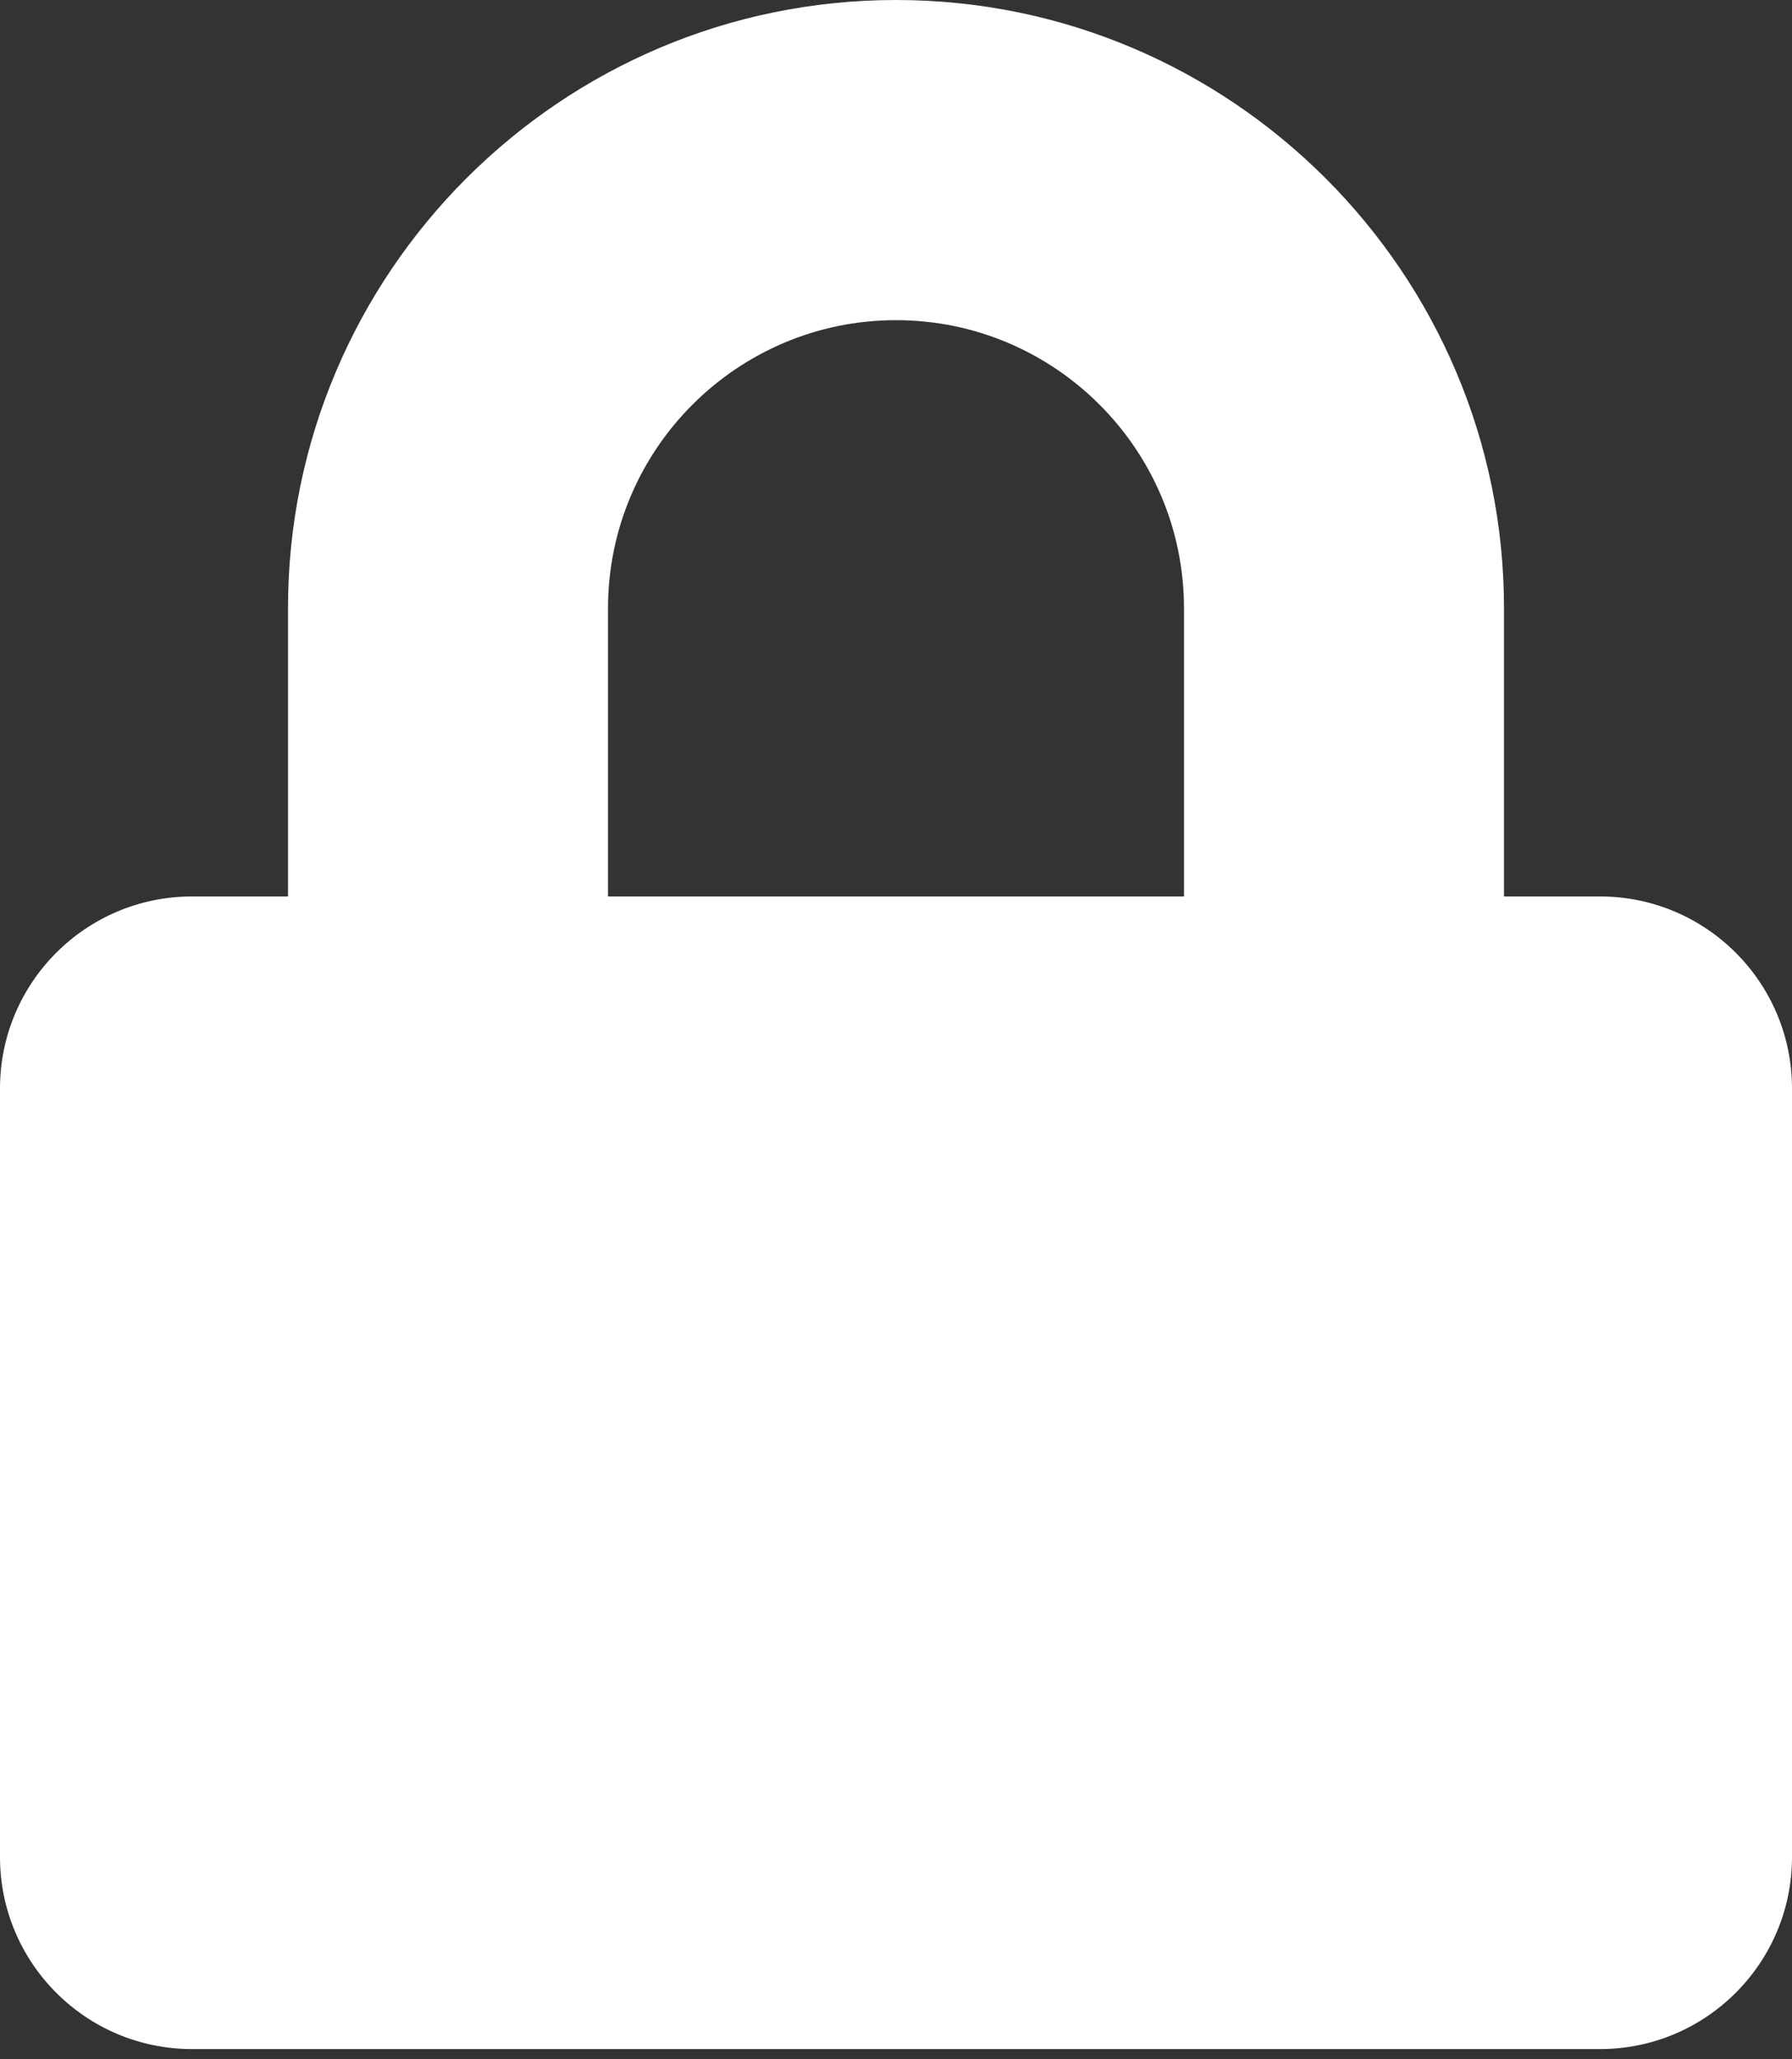 <svg width="128" height="147" viewBox="0 0 128 147" fill="none" xmlns="http://www.w3.org/2000/svg">
<rect x="0" y="0" width="128" height="147" fill="#333333" stroke="none"/>
<path d="M114.286 64H107.429V43.429C107.429 19.486 87.943 0 64 0C40.057 0 20.571 19.486 20.571 43.429V64H13.714C6.143 64 0 70.143 0 77.714V132.571C0 140.143 6.143 146.286 13.714 146.286H114.286C121.857 146.286 128 140.143 128 132.571V77.714C128 70.143 121.857 64 114.286 64ZM84.571 64H43.429V43.429C43.429 32.086 52.657 22.857 64 22.857C75.343 22.857 84.571 32.086 84.571 43.429V64Z" fill="white"/>
</svg>
